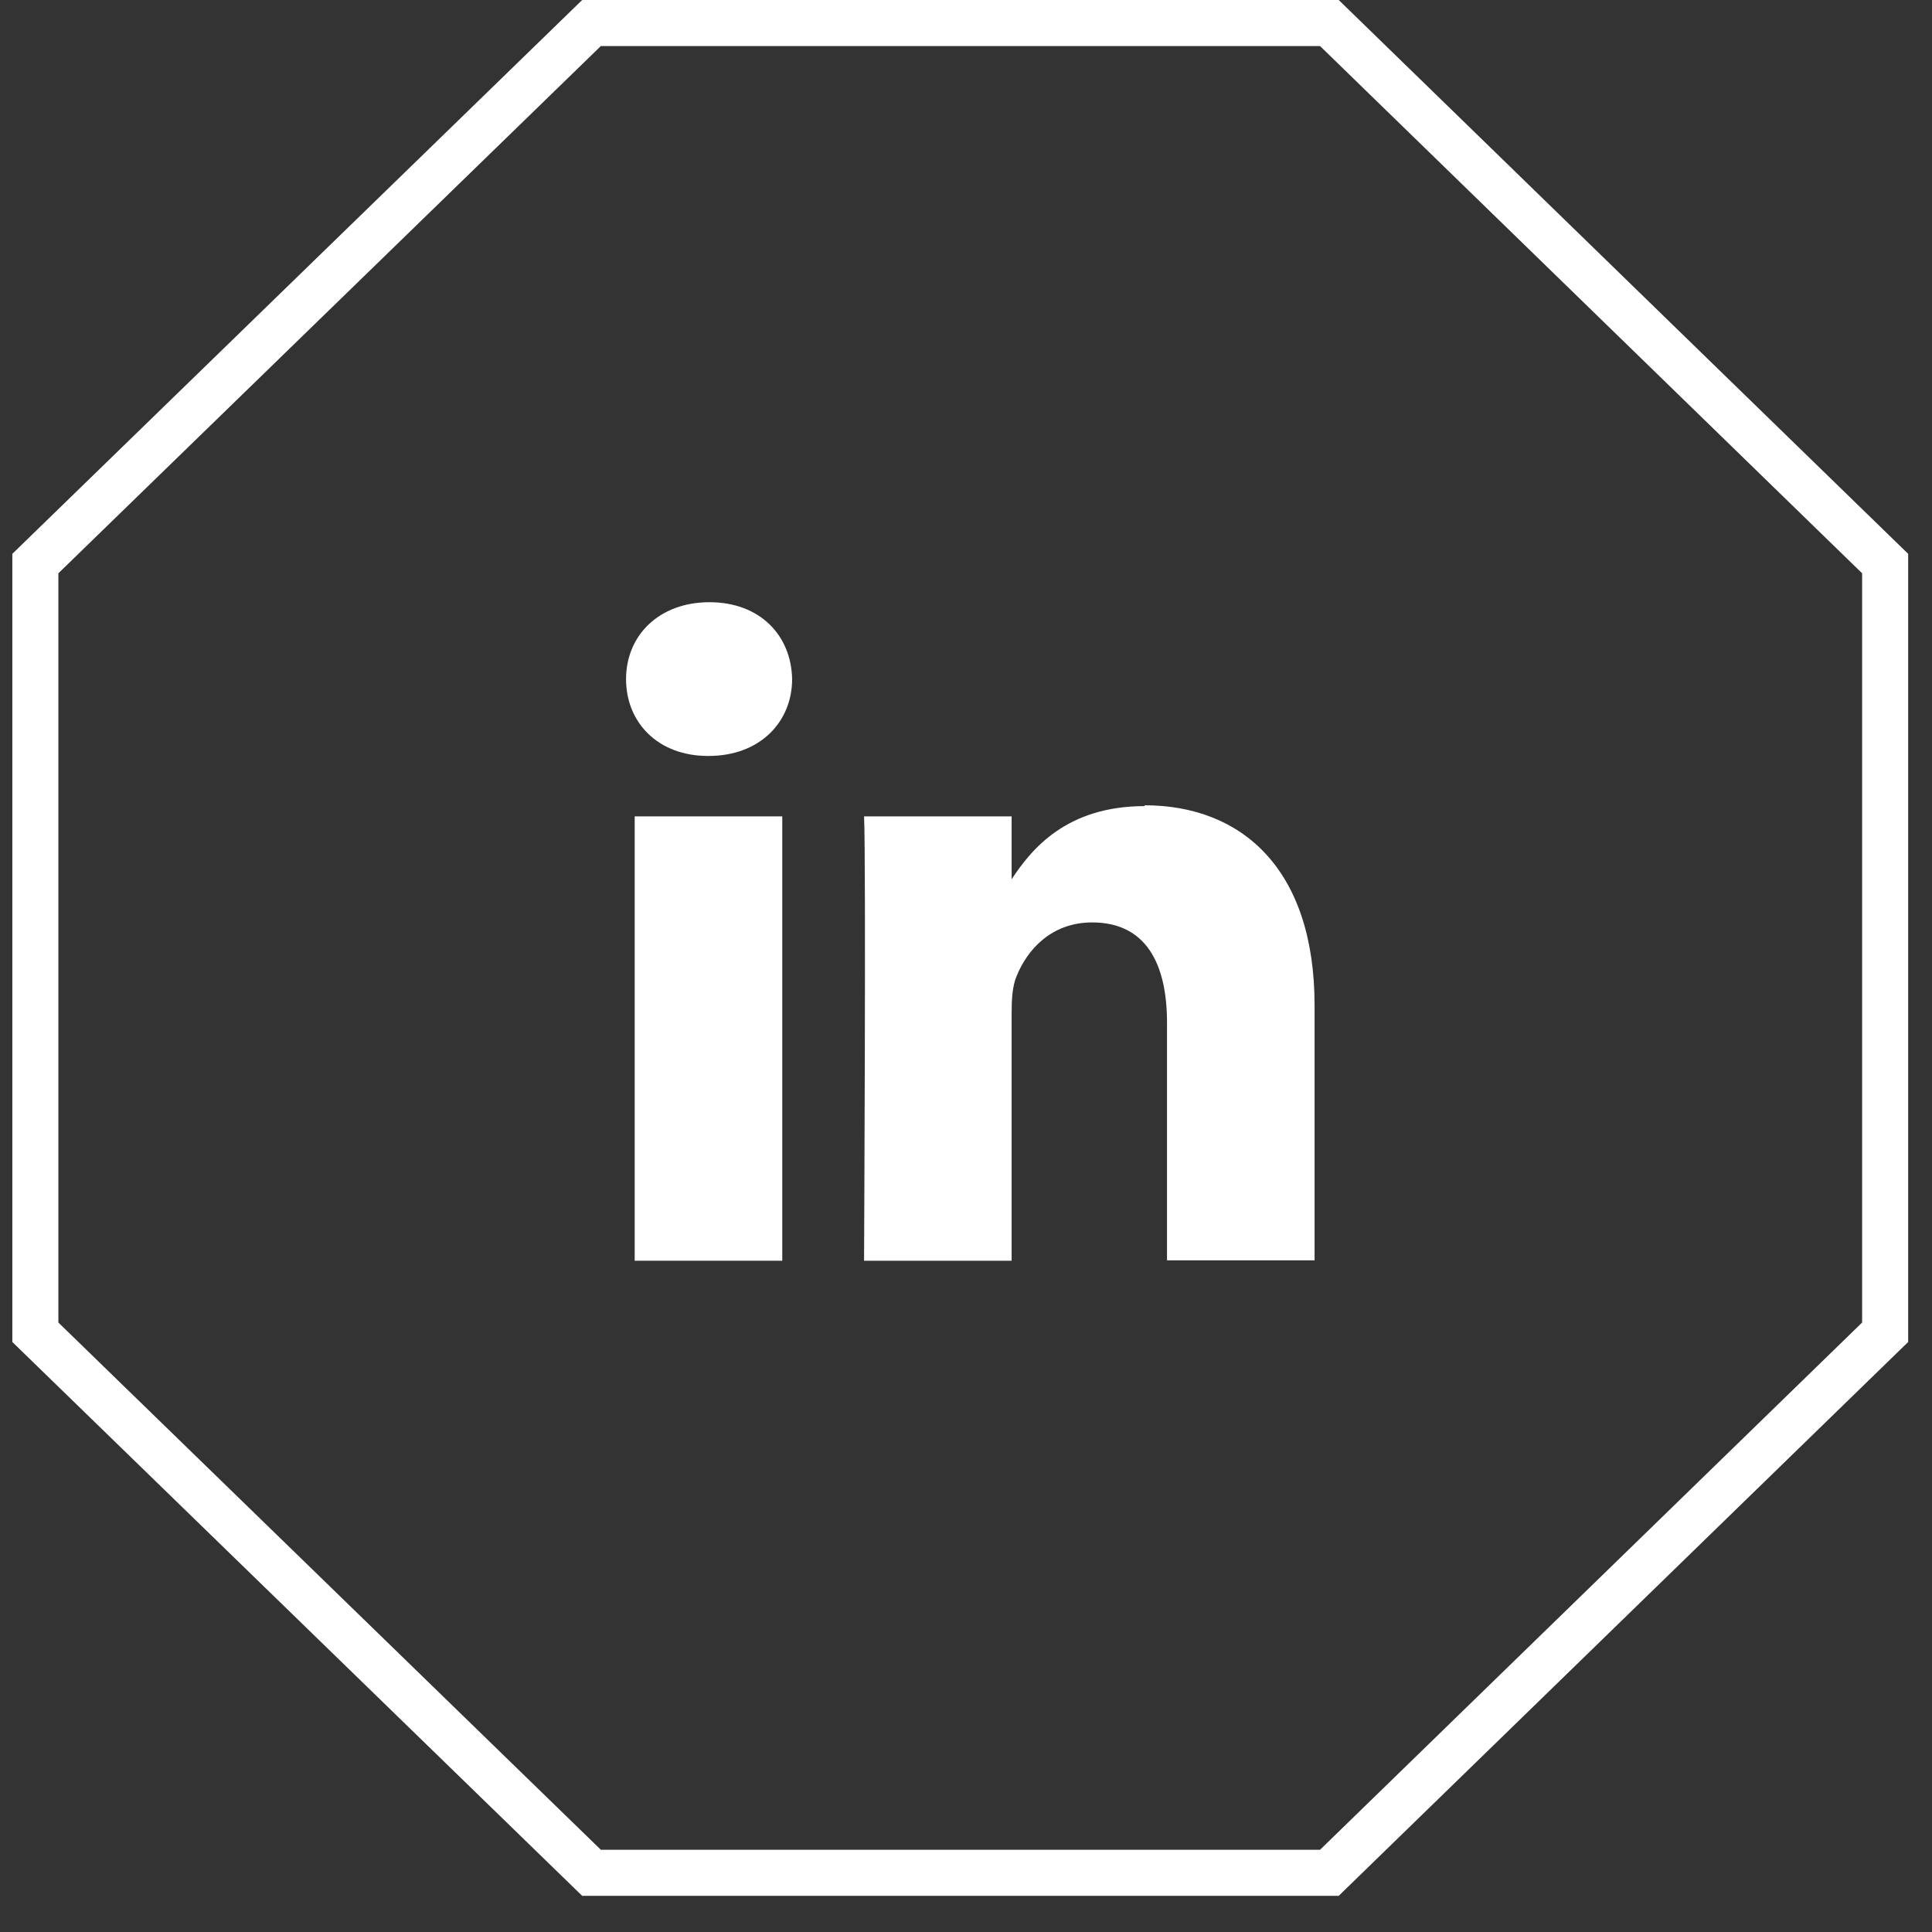 <svg width="47" height="47" viewBox="0 0 47 47" fill="none" xmlns="http://www.w3.org/2000/svg">
<rect x="0" y="0" width="47" height="47" fill="#333333" stroke="none"/>
<path d="M45.86 13.71V32.41L32.34 45.56H14.39L0.86 32.41V13.71L14.39 0.56H32.34L45.86 13.71Z" stroke="white" stroke-width="1.12" stroke-miterlimit="10"/>
<path d="M19.03 19.86H15.44V30.67H19.03V19.86Z" fill="white"/>
<path d="M17.26 14.65C16.03 14.65 15.23 15.46 15.23 16.52C15.23 17.58 16.01 18.39 17.22 18.39H17.24C18.49 18.39 19.27 17.56 19.27 16.52C19.25 15.46 18.49 14.65 17.26 14.65Z" fill="white"/>
<path d="M27.85 19.61C25.94 19.61 25.09 20.66 24.61 21.39V19.86H21.02C21.07 20.87 21.02 30.67 21.02 30.67H24.61V24.63C24.61 24.31 24.63 23.98 24.73 23.75C24.99 23.1 25.58 22.44 26.57 22.44C27.87 22.44 28.39 23.43 28.39 24.88V30.66H31.98V24.46C31.98 21.14 30.21 19.59 27.84 19.59L27.85 19.61Z" fill="white"/>
</svg>
